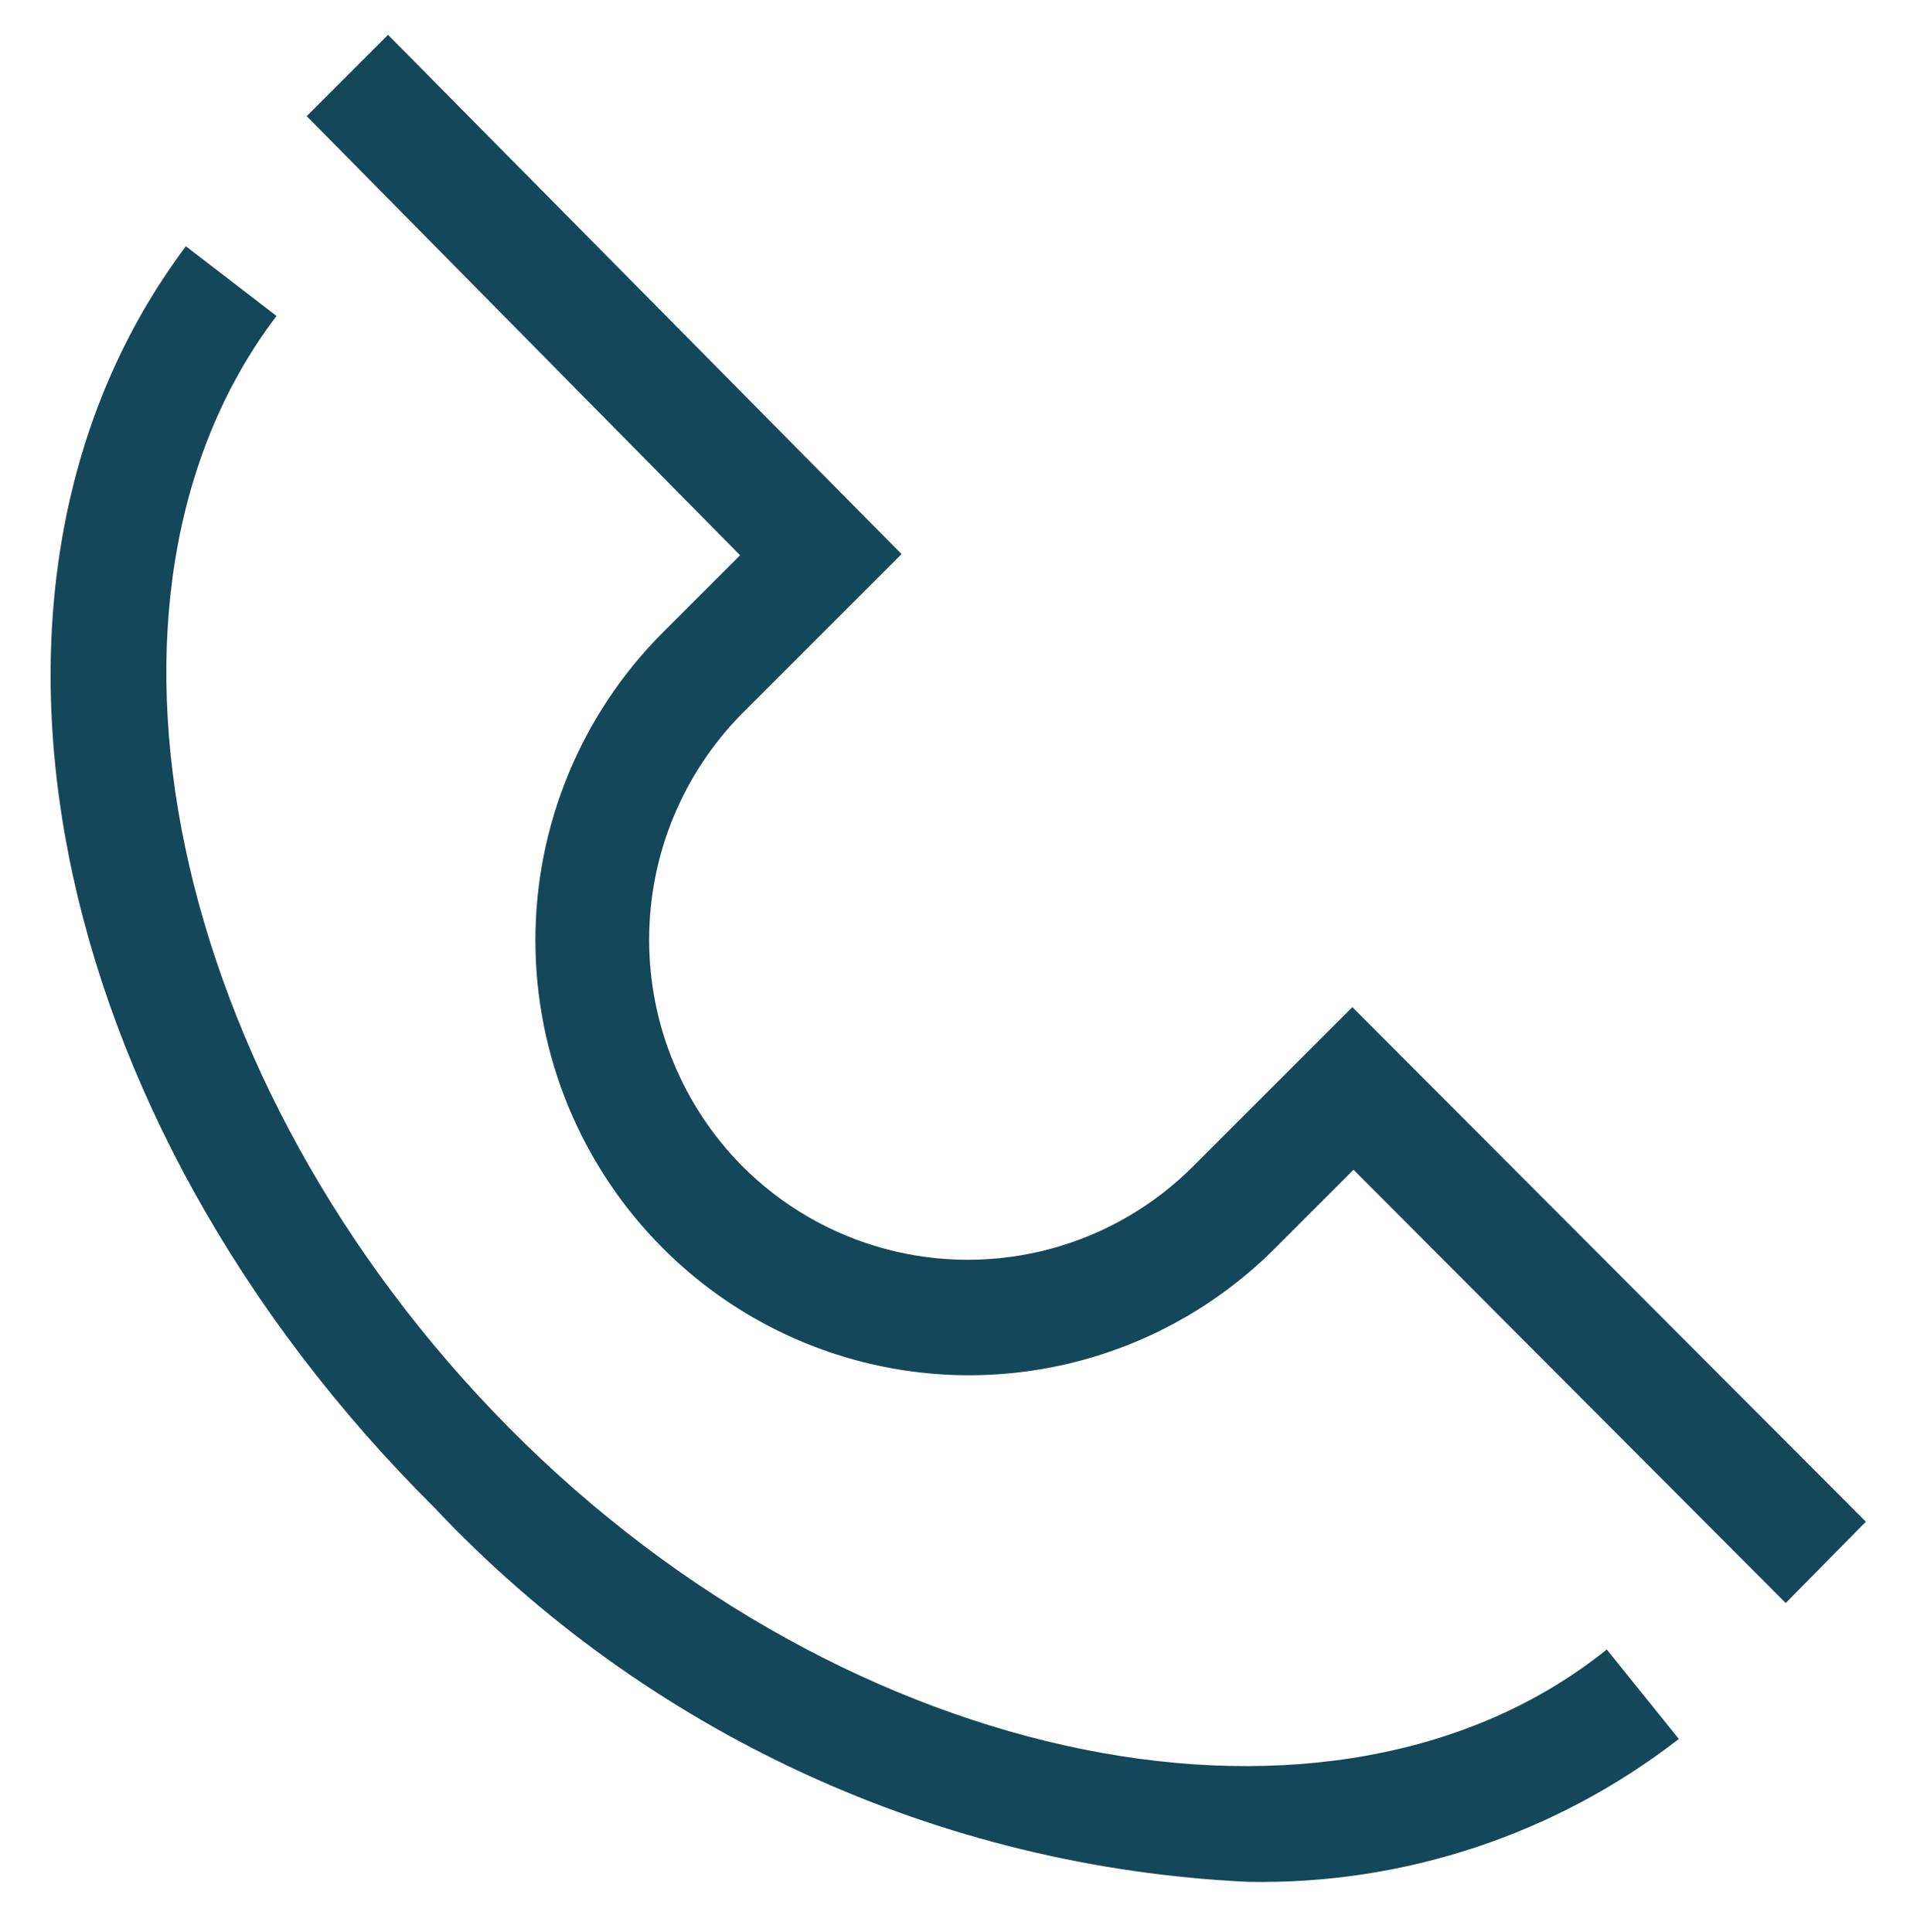 <svg id="Layer_1" data-name="Layer 1" xmlns="http://www.w3.org/2000/svg" xmlns:xlink="http://www.w3.org/1999/xlink" viewBox="0 0 16.5 16.63"><defs><style>.cls-1,.cls-2{fill:none;}.cls-1{clip-rule:evenodd;}.cls-3{clip-path:url(#clip-path);}.cls-4{clip-path:url(#clip-path-2);}.cls-5{clip-path:url(#clip-path-3);}.cls-6{clip-path:url(#clip-path-4);}.cls-7{clip-path:url(#clip-path-5);}.cls-8{clip-path:url(#clip-path-6);}.cls-9{clip-path:url(#clip-path-7);}.cls-10{clip-path:url(#clip-path-8);}.cls-11{clip-path:url(#clip-path-9);}.cls-12{clip-path:url(#clip-path-10);}.cls-13{clip-path:url(#clip-path-11);}.cls-14{clip-path:url(#clip-path-12);}.cls-15{clip-path:url(#clip-path-13);}.cls-16{clip-path:url(#clip-path-14);}.cls-17{fill:#144759;}.cls-18{clip-path:url(#clip-path-15);}.cls-19{clip-path:url(#clip-path-17);}.cls-20{clip-path:url(#clip-path-18);}.cls-21{clip-path:url(#clip-path-19);}.cls-22{clip-path:url(#clip-path-20);}.cls-23{clip-path:url(#clip-path-21);}.cls-24{clip-path:url(#clip-path-22);}</style><clipPath id="clip-path"><path class="cls-1" d="M97.25,13.27h9v-12h-9Zm10,1h-11V.27h11Z"/></clipPath><clipPath id="clip-path-2"><rect class="cls-2" x="98.75" y="6.27" width="6" height="1"/></clipPath><clipPath id="clip-path-3"><rect class="cls-2" x="98.75" y="8.27" width="6" height="1"/></clipPath><clipPath id="clip-path-4"><rect class="cls-2" x="98.75" y="10.27" width="6" height="1"/></clipPath><clipPath id="clip-path-5"><rect class="cls-2" x="98.75" y="4.26" width="3" height="1"/></clipPath><clipPath id="clip-path-6"><polygon class="cls-1" points="110.25 16.27 99.75 16.27 99.75 15.27 109.25 15.27 109.25 3.27 108.28 3.27 108.28 2.27 110.25 2.27 110.25 16.27"/></clipPath><clipPath id="clip-path-7"><path class="cls-1" d="M35,12.27H49v-8H35Zm15,1H34v-10H50Z"/></clipPath><clipPath id="clip-path-8"><path class="cls-1" d="M42,6.27a2,2,0,1,0,2,2A2,2,0,0,0,42,6.27Zm0,5a3,3,0,1,1,3-3A3,3,0,0,1,42,11.27Z"/></clipPath><clipPath id="clip-path-9"><rect class="cls-2" x="36" y="5.27" width="2" height="1"/></clipPath><clipPath id="clip-path-10"><rect class="cls-2" x="46" y="5.27" width="2" height="1"/></clipPath><clipPath id="clip-path-11"><rect class="cls-2" x="46" y="10.27" width="2" height="1"/></clipPath><clipPath id="clip-path-12"><rect class="cls-2" x="36" y="10.27" width="2" height="1"/></clipPath><clipPath id="clip-path-13"><path class="cls-1" d="M10.74,16.2a10.28,10.28,0,0,1-7-3.22C.36,9.62-.56,5,1.6,2.12l.78.6c-1.83,2.41-.93,6.61,2,9.57s7.11,3.79,9.45,1.91l.62.77A5.86,5.86,0,0,1,10.74,16.2Z"/></clipPath><clipPath id="clip-path-14"><rect class="cls-2" x="-101.79" y="-1028.69" width="1440" height="1501"/></clipPath><clipPath id="clip-path-15"><path class="cls-1" d="M15.37,13.8l-3.72-3.73-.67.67a3.72,3.72,0,0,1-5.28,0,3.75,3.75,0,0,1,0-5.29l.67-.67L2.64,1l.7-.7L7.76,4.77,6.39,6.14a2.77,2.77,0,0,0,0,3.9,2.74,2.74,0,0,0,3.88,0l1.37-1.37,4.42,4.43Z"/></clipPath><clipPath id="clip-path-17"><rect class="cls-2" x="74.92" y="6.27" width="6" height="1"/></clipPath><clipPath id="clip-path-18"><rect class="cls-2" x="74.92" y="8.28" width="4" height="1"/></clipPath><clipPath id="clip-path-19"><polygon class="cls-1" points="71.92 9.27 66.92 9.27 66.92 1.27 76.92 1.27 76.92 2.76 75.92 2.76 75.92 2.27 67.92 2.27 67.92 8.27 71.92 8.27 71.92 9.27"/></clipPath><clipPath id="clip-path-20"><rect class="cls-2" x="68.9" y="3.76" width="3" height="1"/></clipPath><clipPath id="clip-path-21"><rect class="cls-2" x="68.9" y="5.77" width="3.01" height="1"/></clipPath><clipPath id="clip-path-22"><polygon class="cls-1" points="72.92 14.77 72.92 3.77 82.92 3.77 82.92 11.77 76.42 11.77 76.42 10.77 81.92 10.77 81.92 4.77 73.92 4.77 73.92 11.77 74.52 10.97 75.32 11.57 72.92 14.77"/></clipPath></defs><title>Artboard 1</title><g class="cls-15"><g class="cls-16"><rect class="cls-17" x="-4.56" y="-2.88" width="24.05" height="24.08"/></g></g><g class="cls-18"><g class="cls-16"><rect class="cls-17" x="-2.36" y="-4.66" width="23.42" height="23.46"/></g></g></svg>